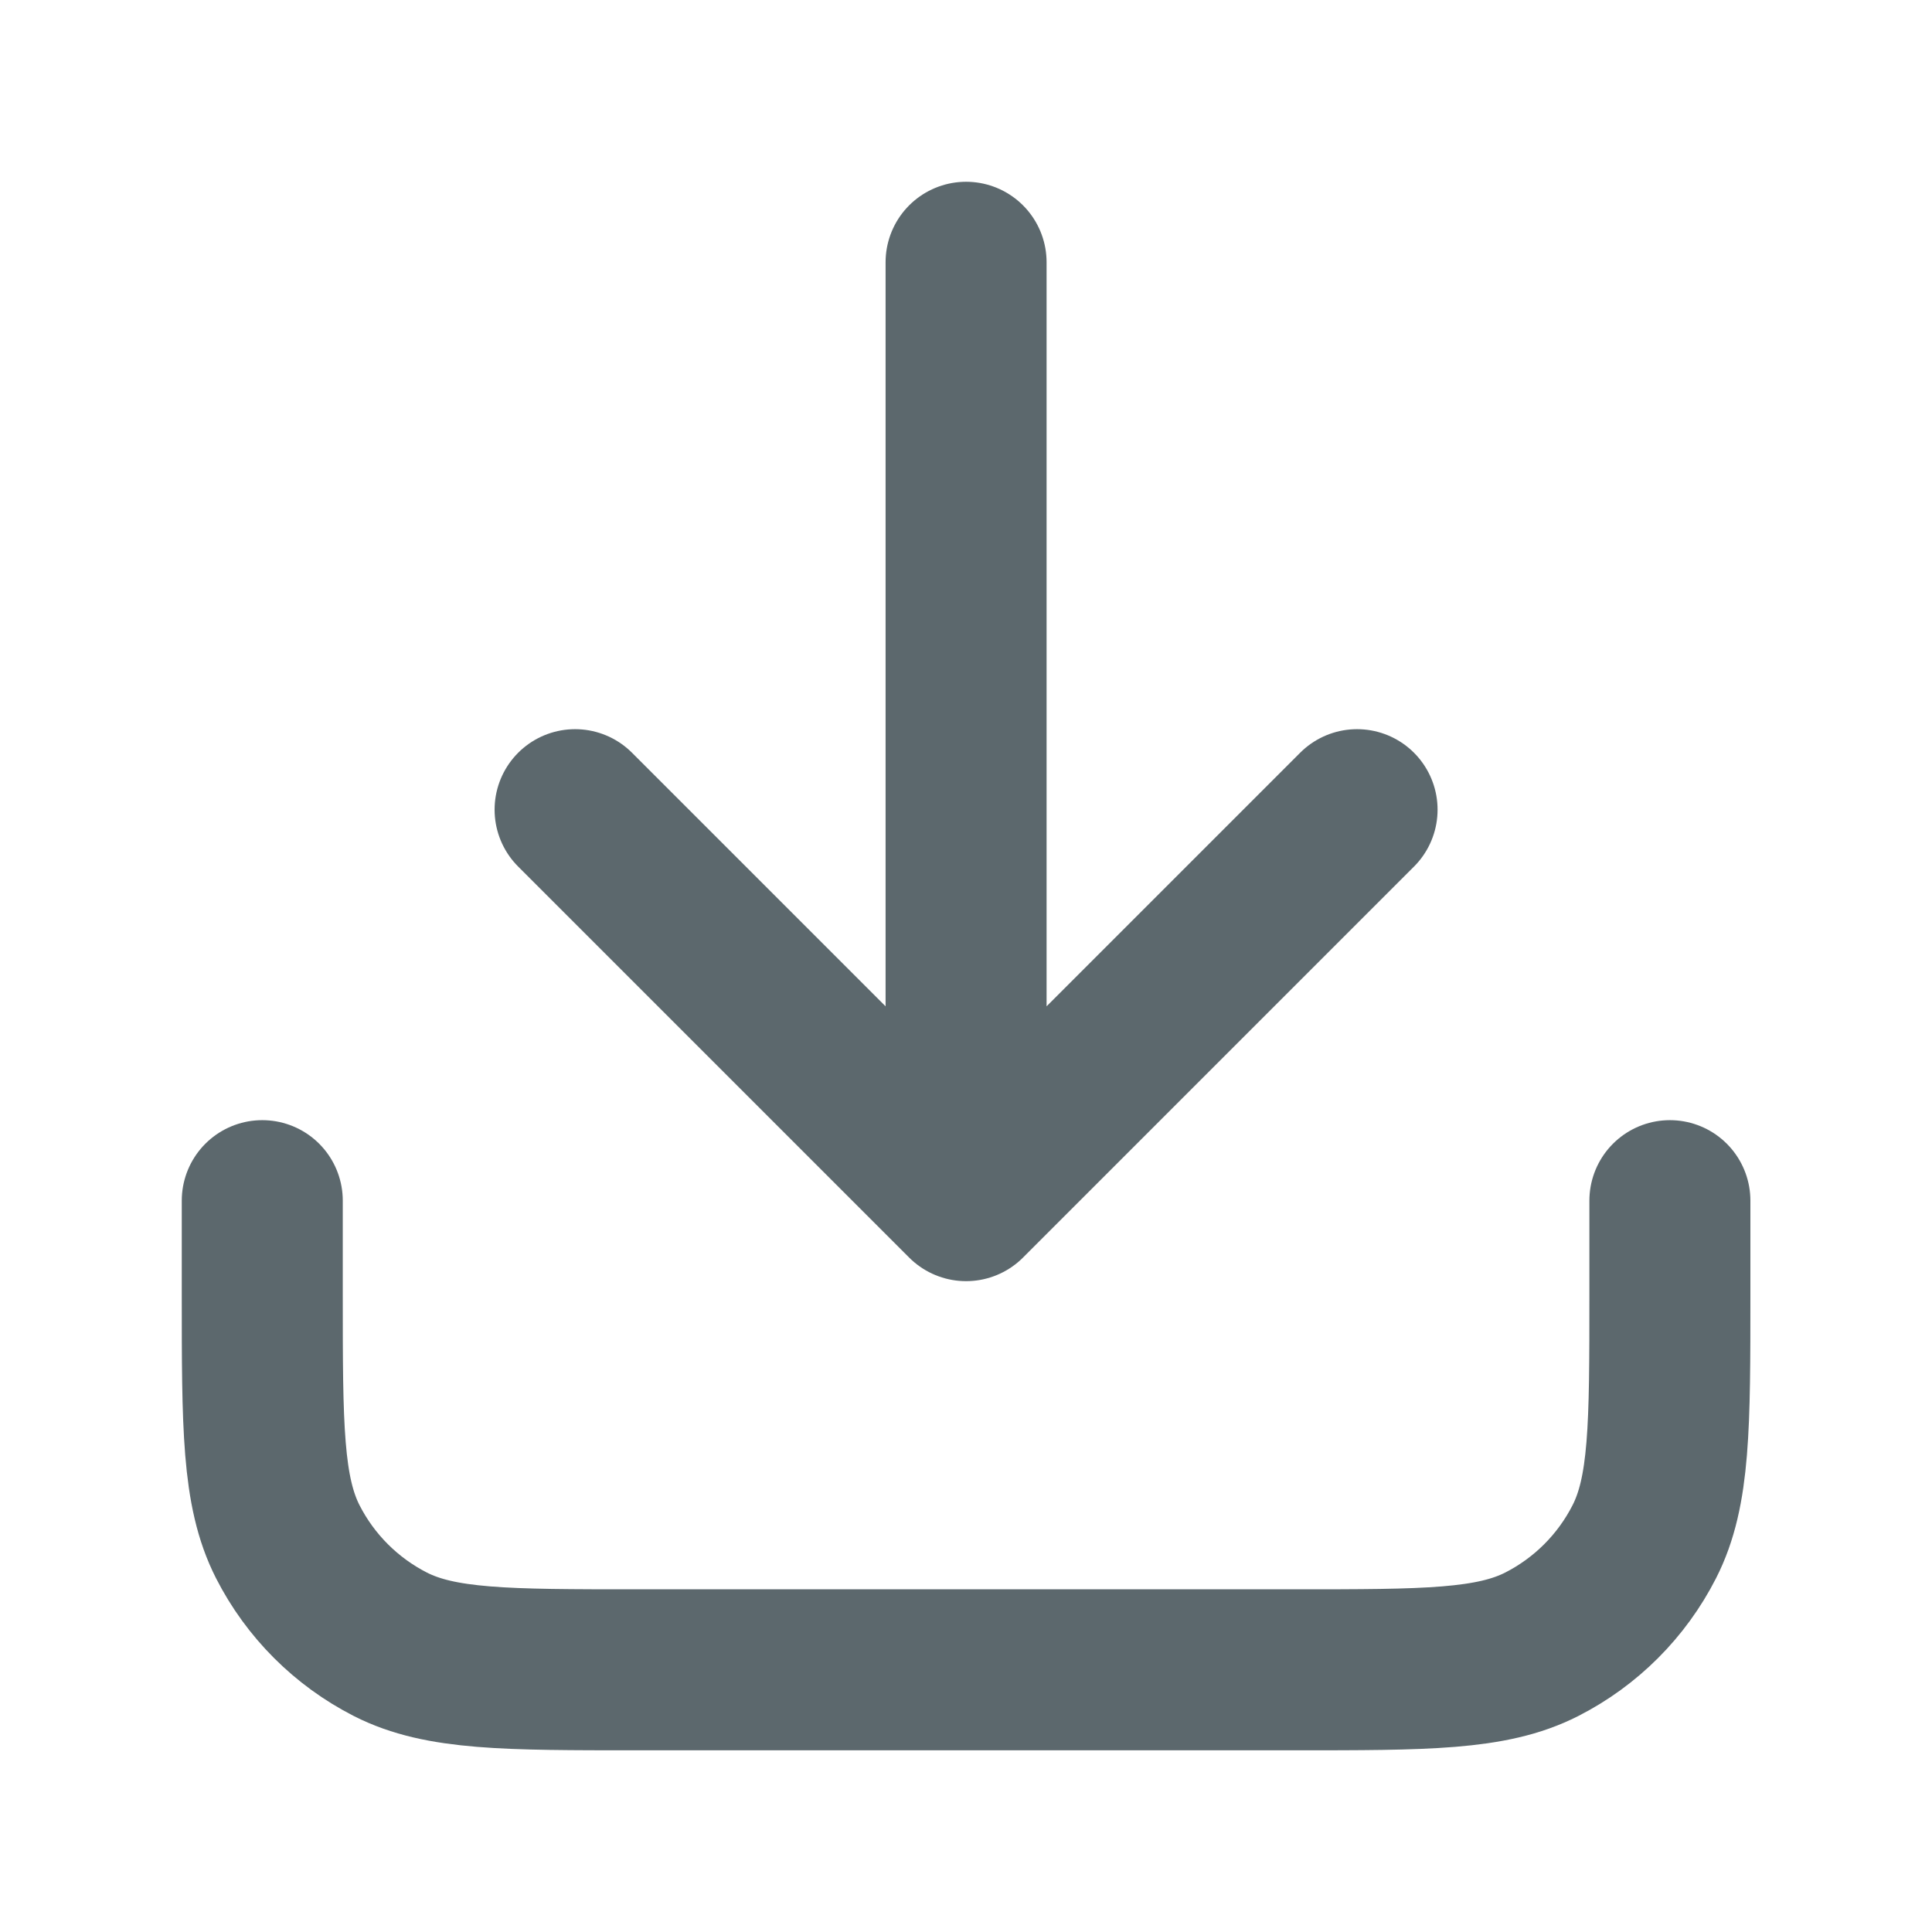 <svg width="24" height="24" viewBox="0 0 24 24" fill="none" xmlns="http://www.w3.org/2000/svg">
<path d="M20.744 14.915V16.081C20.744 17.713 20.744 18.529 20.426 19.152C20.146 19.701 19.701 20.146 19.152 20.426C18.529 20.743 17.713 20.743 16.081 20.743H7.921C6.289 20.743 5.472 20.743 4.849 20.426C4.301 20.146 3.855 19.701 3.575 19.152C3.258 18.529 3.258 17.713 3.258 16.081V14.915M16.858 10.058L12.001 14.915M12.001 14.915L7.144 10.058M12.001 14.915V3.258" stroke="#5C686D" stroke-width="2" stroke-linecap="round" stroke-linejoin="round"/>
</svg>
